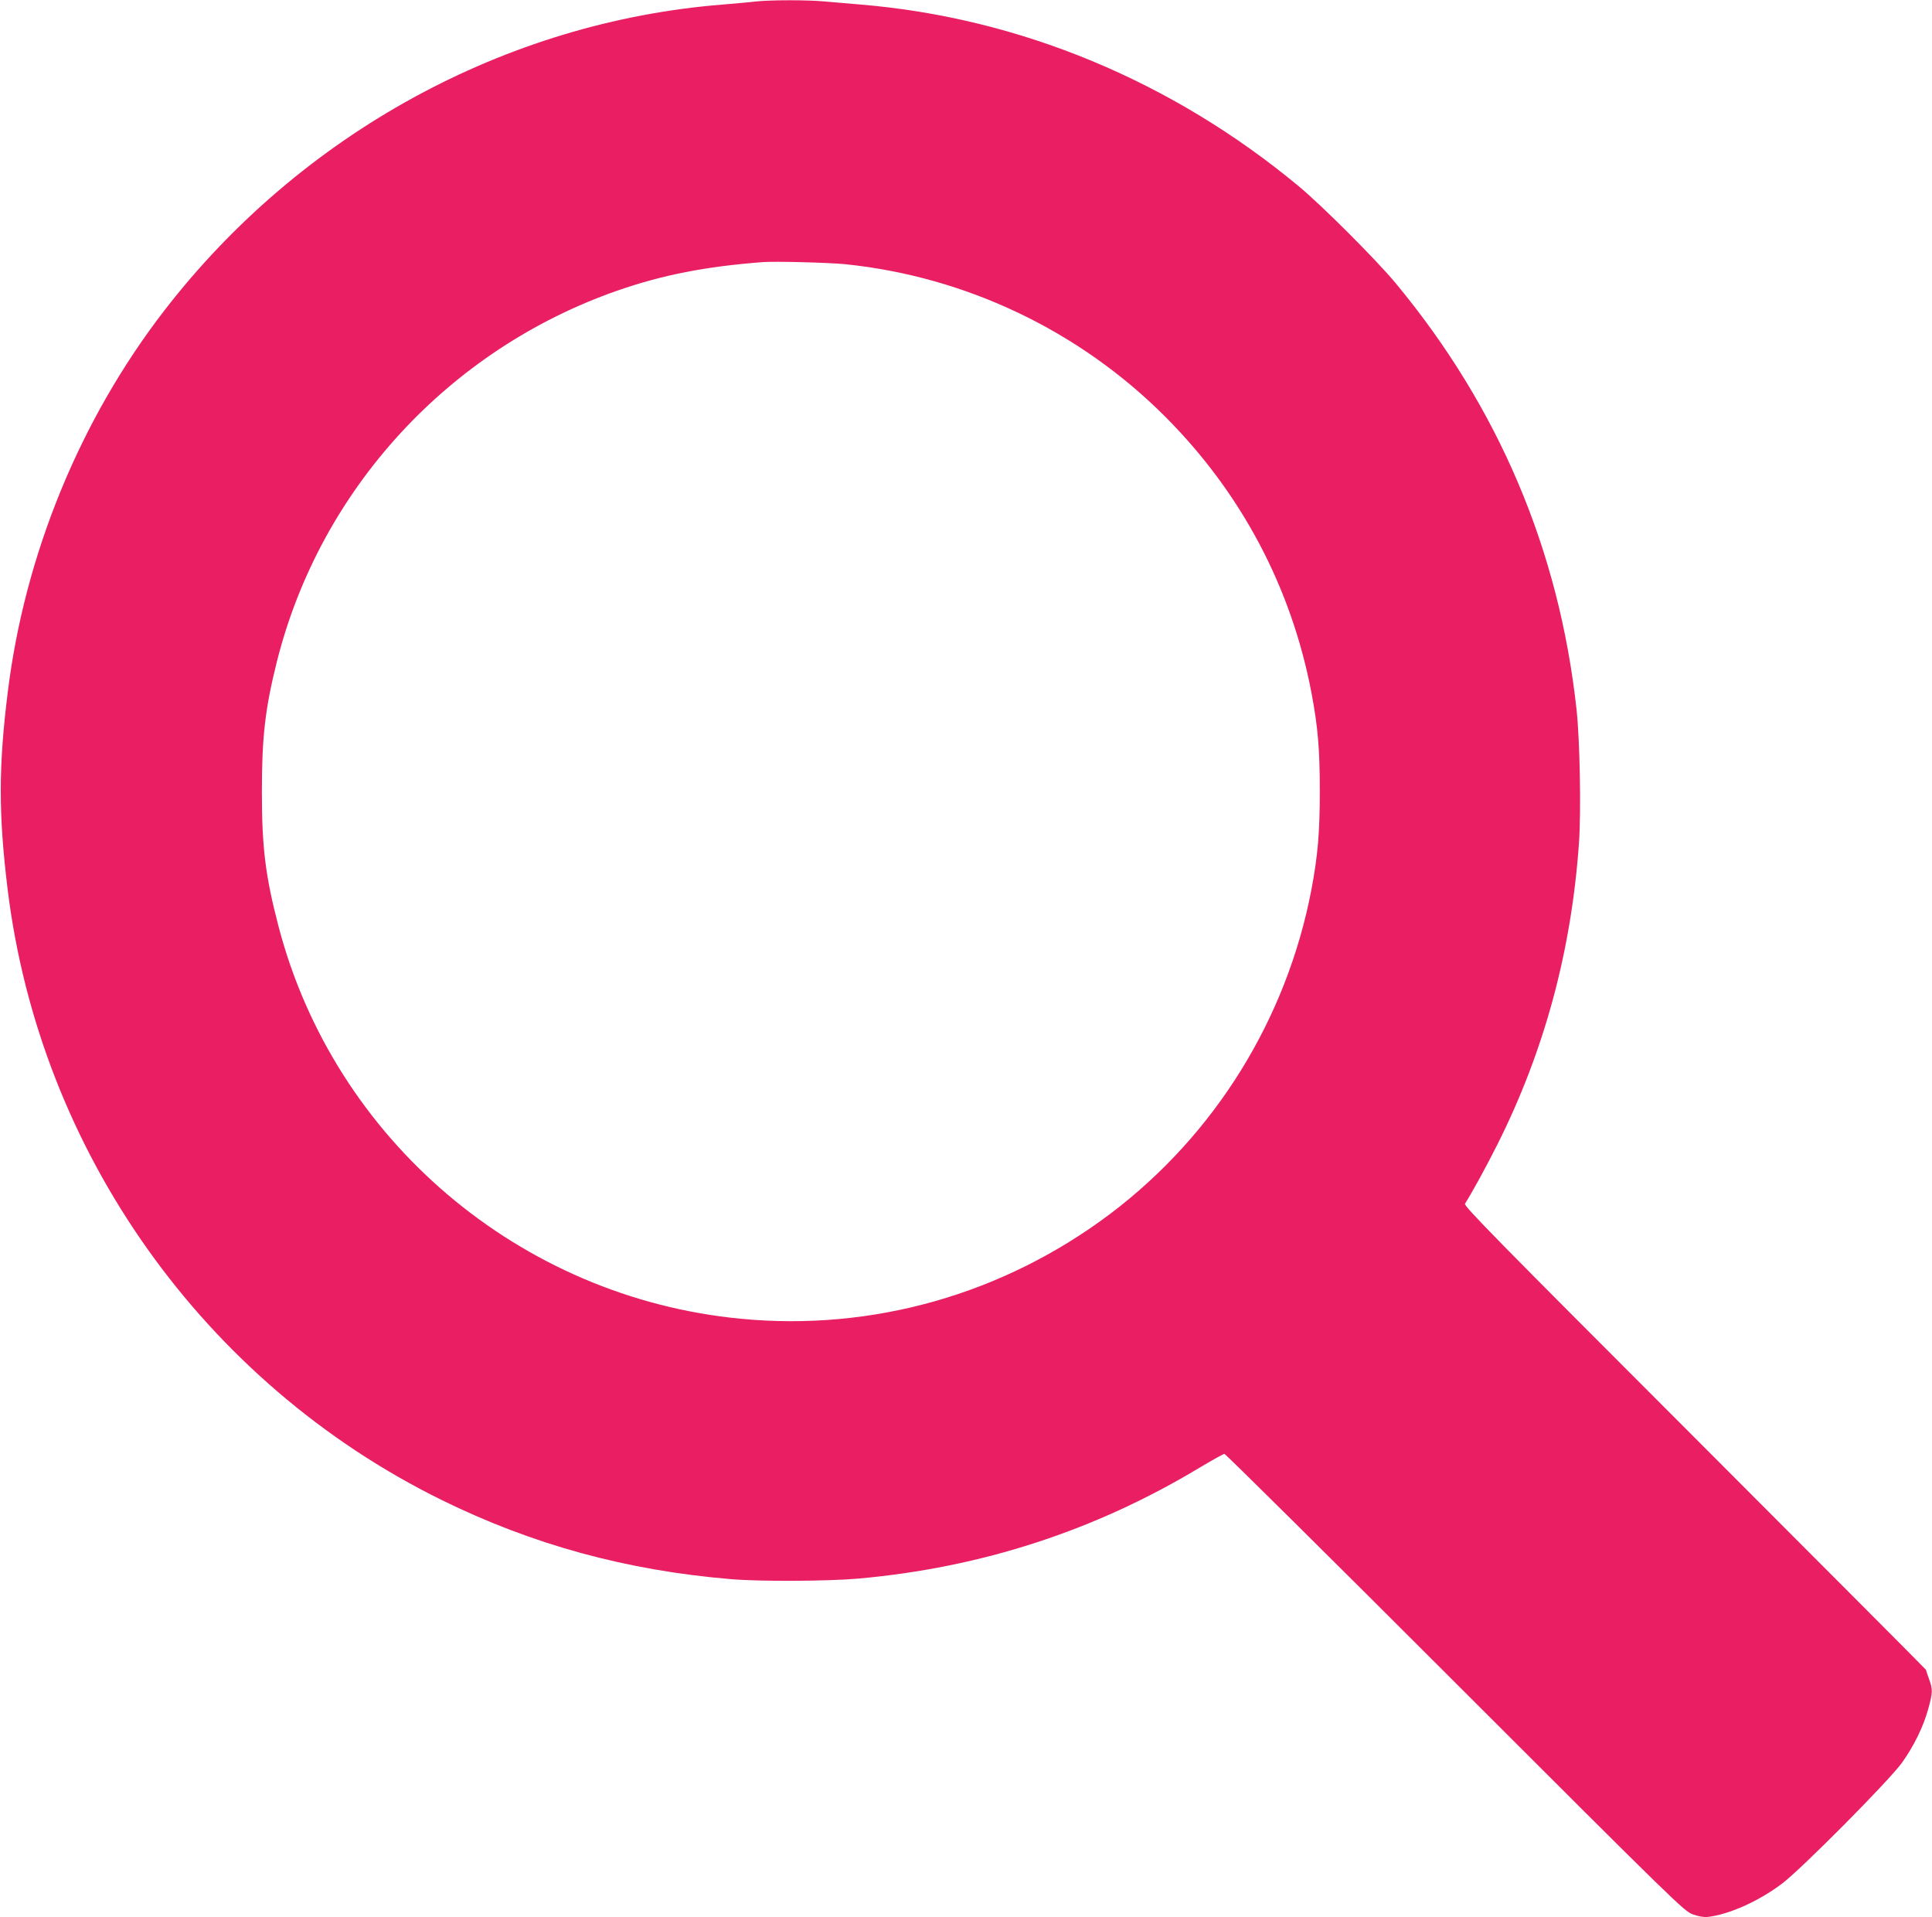 <?xml version="1.0" standalone="no"?>
<!DOCTYPE svg PUBLIC "-//W3C//DTD SVG 20010904//EN"
 "http://www.w3.org/TR/2001/REC-SVG-20010904/DTD/svg10.dtd">
<svg version="1.0" xmlns="http://www.w3.org/2000/svg"
 width="1280pt" height="1270pt" viewBox="0 0 1280 1270"
 preserveAspectRatio="xMidYMid meet">
<g transform="translate(0,1270) scale(0.1,-0.1)"
fill="#e91e63" stroke="none">
<path d="M5005 12690 c-38 -5 -135 -13 -215 -20 -1441 -114 -2796 -856 -3700
-2025 -560 -725 -927 -1619 -1039 -2533 -61 -492 -61 -805 -1 -1298 212 -1740
1300 -3273 2875 -4049 604 -297 1225 -467 1920 -525 190 -16 639 -14 843 4
815 73 1566 317 2260 735 84 50 158 91 164 91 7 0 695 -681 1528 -1514 1475
-1474 1517 -1514 1575 -1536 39 -14 74 -20 100 -17 141 16 339 105 492 221
130 98 716 689 796 803 77 108 140 237 171 350 31 111 32 132 6 203 -11 30
-20 57 -20 60 0 2 -690 694 -1532 1537 -1324 1324 -1531 1535 -1522 1550 54
86 142 248 215 393 311 620 490 1282 540 1995 15 212 6 684 -16 885 -115 1057
-517 2003 -1199 2825 -128 154 -487 513 -641 641 -841 698 -1852 1117 -2905
1204 -74 6 -179 15 -233 20 -113 11 -360 11 -462 0z m595 -1740 c799 -82 1551
-440 2120 -1010 504 -505 836 -1131 969 -1830 43 -228 55 -374 55 -650 0 -276
-13 -425 -55 -650 -164 -860 -641 -1628 -1336 -2152 -707 -531 -1572 -777
-2445 -693 -1463 140 -2693 1184 -3063 2600 -86 330 -110 518 -110 890 0 366
22 554 100 865 287 1139 1138 2065 2255 2455 299 104 585 160 965 189 83 6
433 -3 545 -14z"/>
</g>
</svg>
